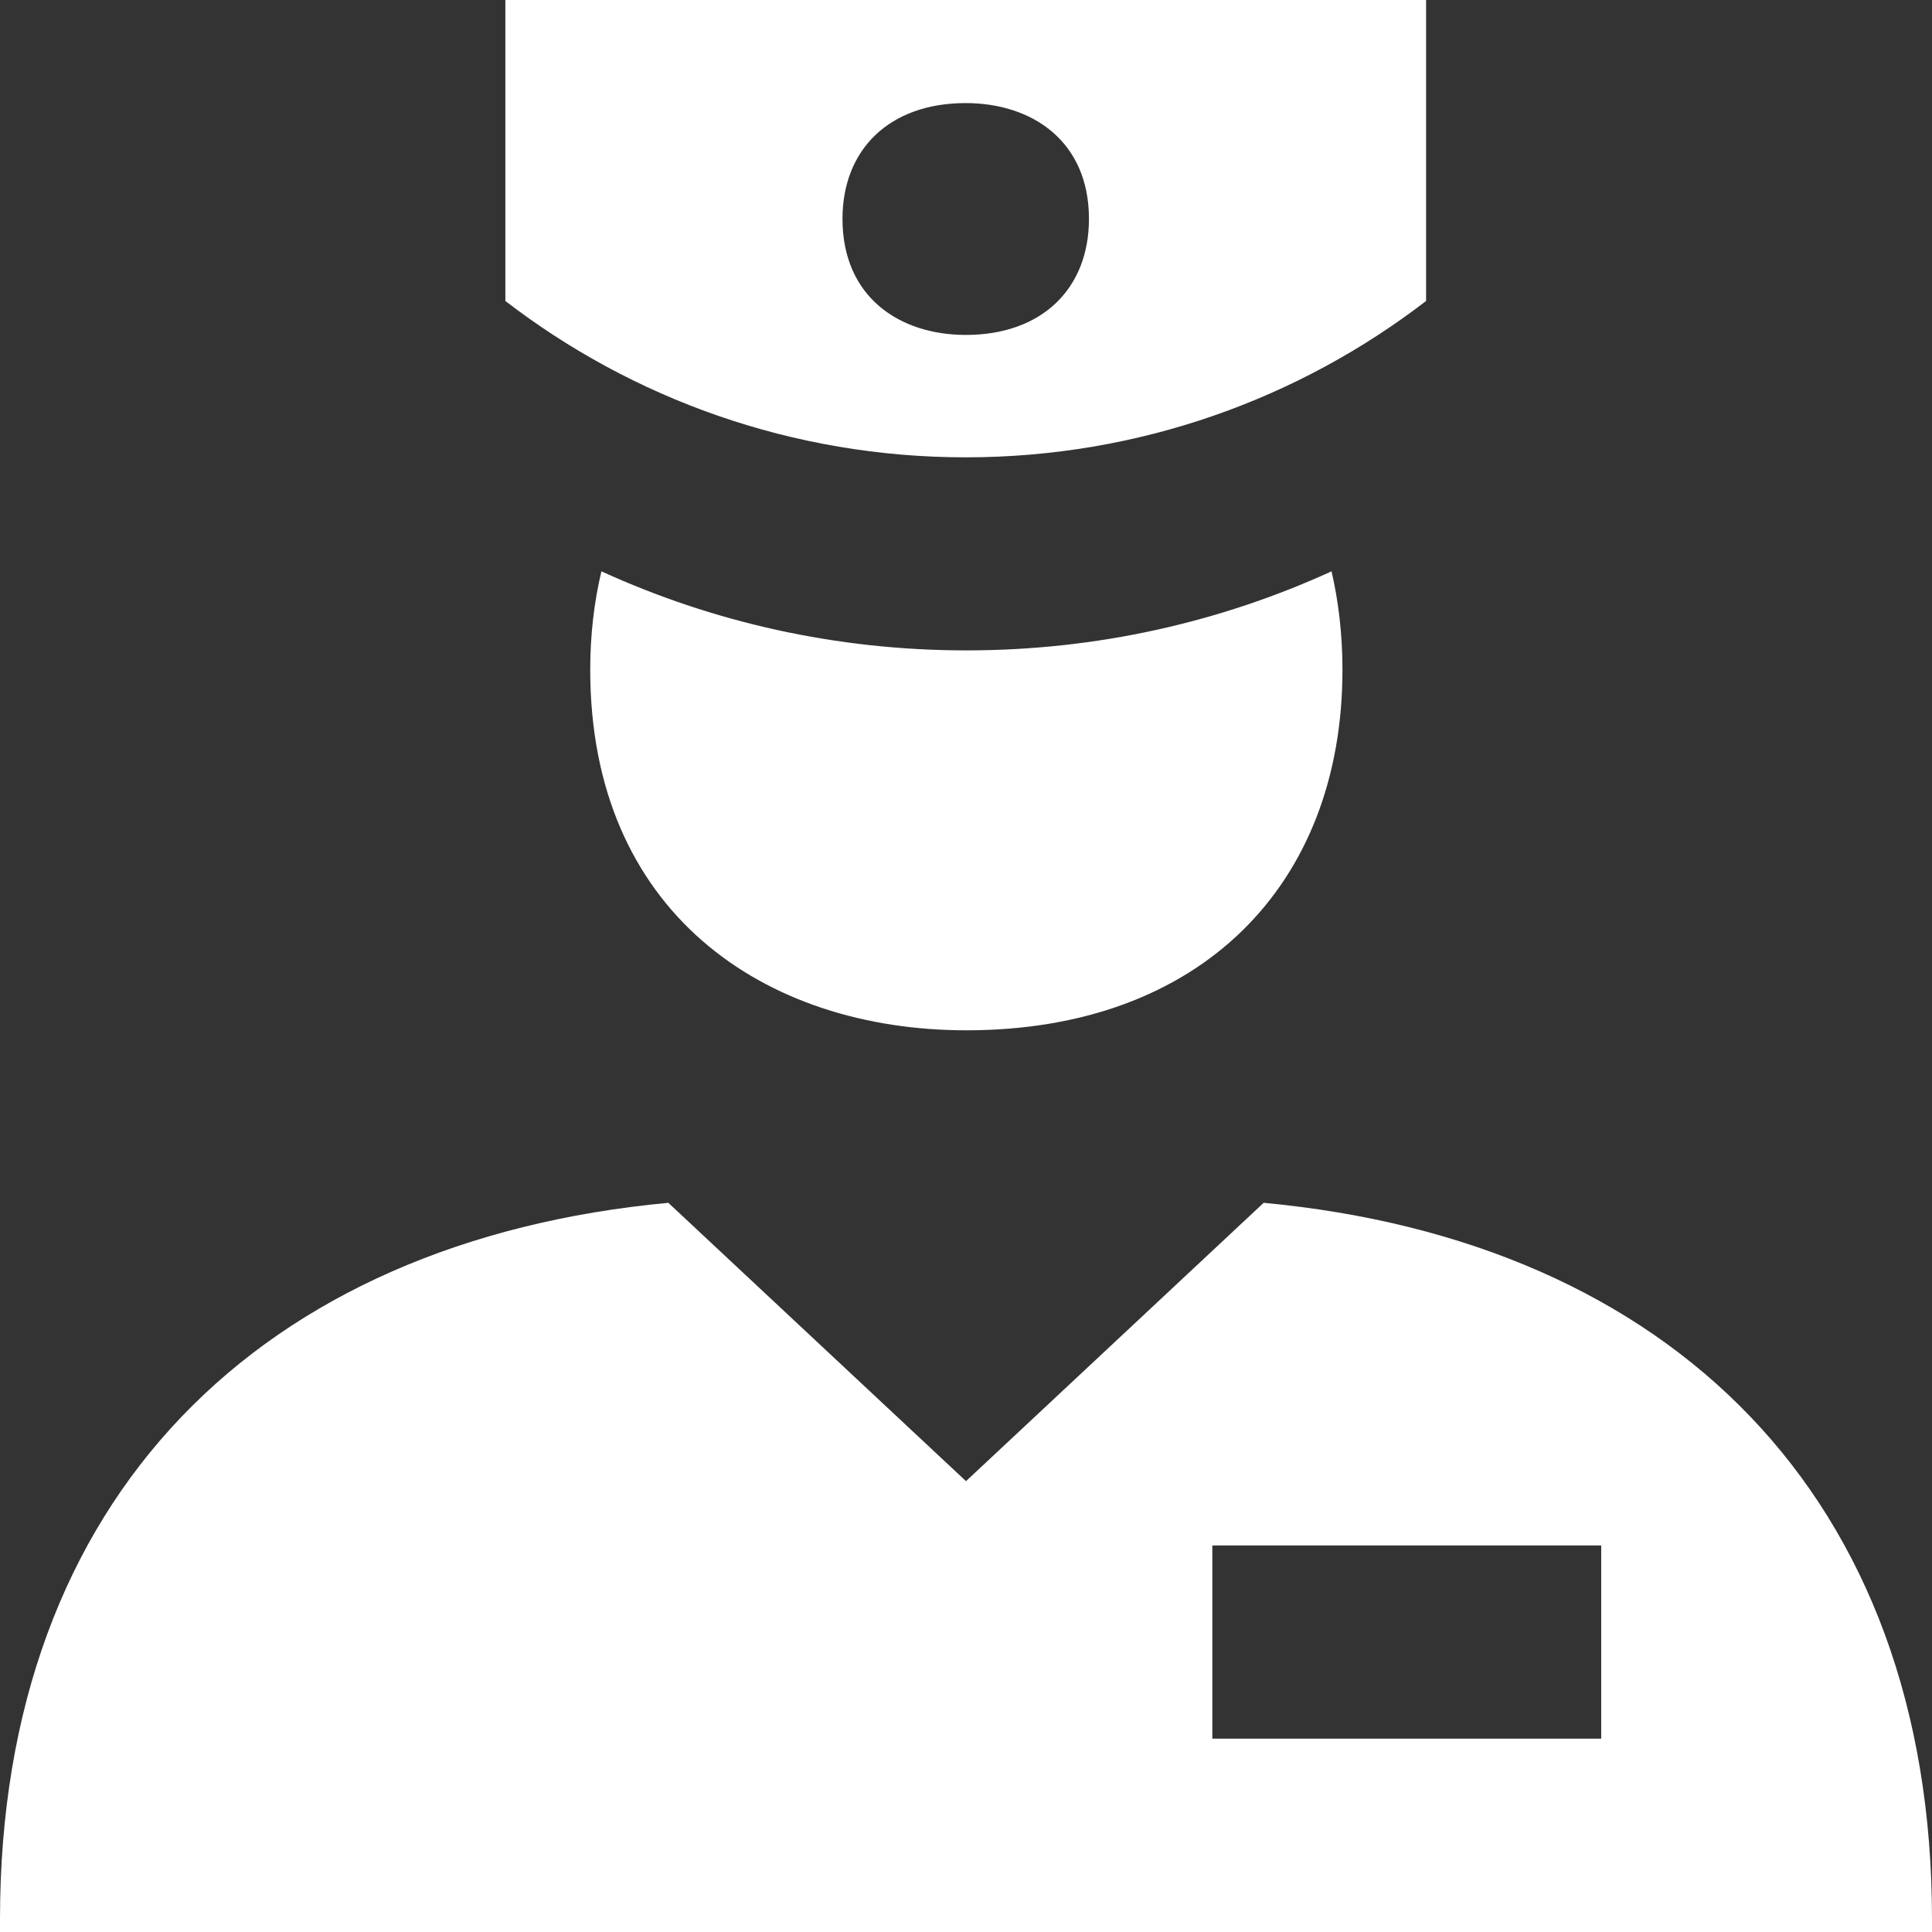 <svg width="14" height="14" viewBox="0 0 14 14" fill="none" xmlns="http://www.w3.org/2000/svg">
<rect x="0" y="0" width="14" height="14" fill="#333333" stroke="none"/>
<path d="M7.003 4.713C6.058 4.713 5.163 4.508 4.358 4.14C4.305 4.363 4.277 4.601 4.277 4.853C4.277 6.61 5.537 7.466 7.003 7.466C8.695 7.466 9.728 6.417 9.728 4.853C9.728 4.595 9.699 4.358 9.649 4.14C8.844 4.508 7.948 4.713 7.003 4.713Z" fill="white"/>
<path d="M6.998 2.427C6.518 2.427 6.105 2.152 6.105 1.586C6.105 1.084 6.444 0.747 6.998 0.747C7.478 0.747 7.891 1.022 7.891 1.586C7.891 2.089 7.553 2.427 6.998 2.427ZM3.709 0H3.662V2.181C4.584 2.89 5.742 3.314 6.998 3.314C8.254 3.314 9.412 2.89 10.334 2.181V0H10.287H3.709Z" fill="white"/>
<path d="M11.603 12.599H8.785V11.199H11.603V12.599ZM9.157 8.716L7 10.733L4.843 8.716C1.894 8.992 0 10.844 0 13.906V14H14V13.906C14 10.844 12.106 8.992 9.157 8.716Z" fill="white"/>
</svg>
